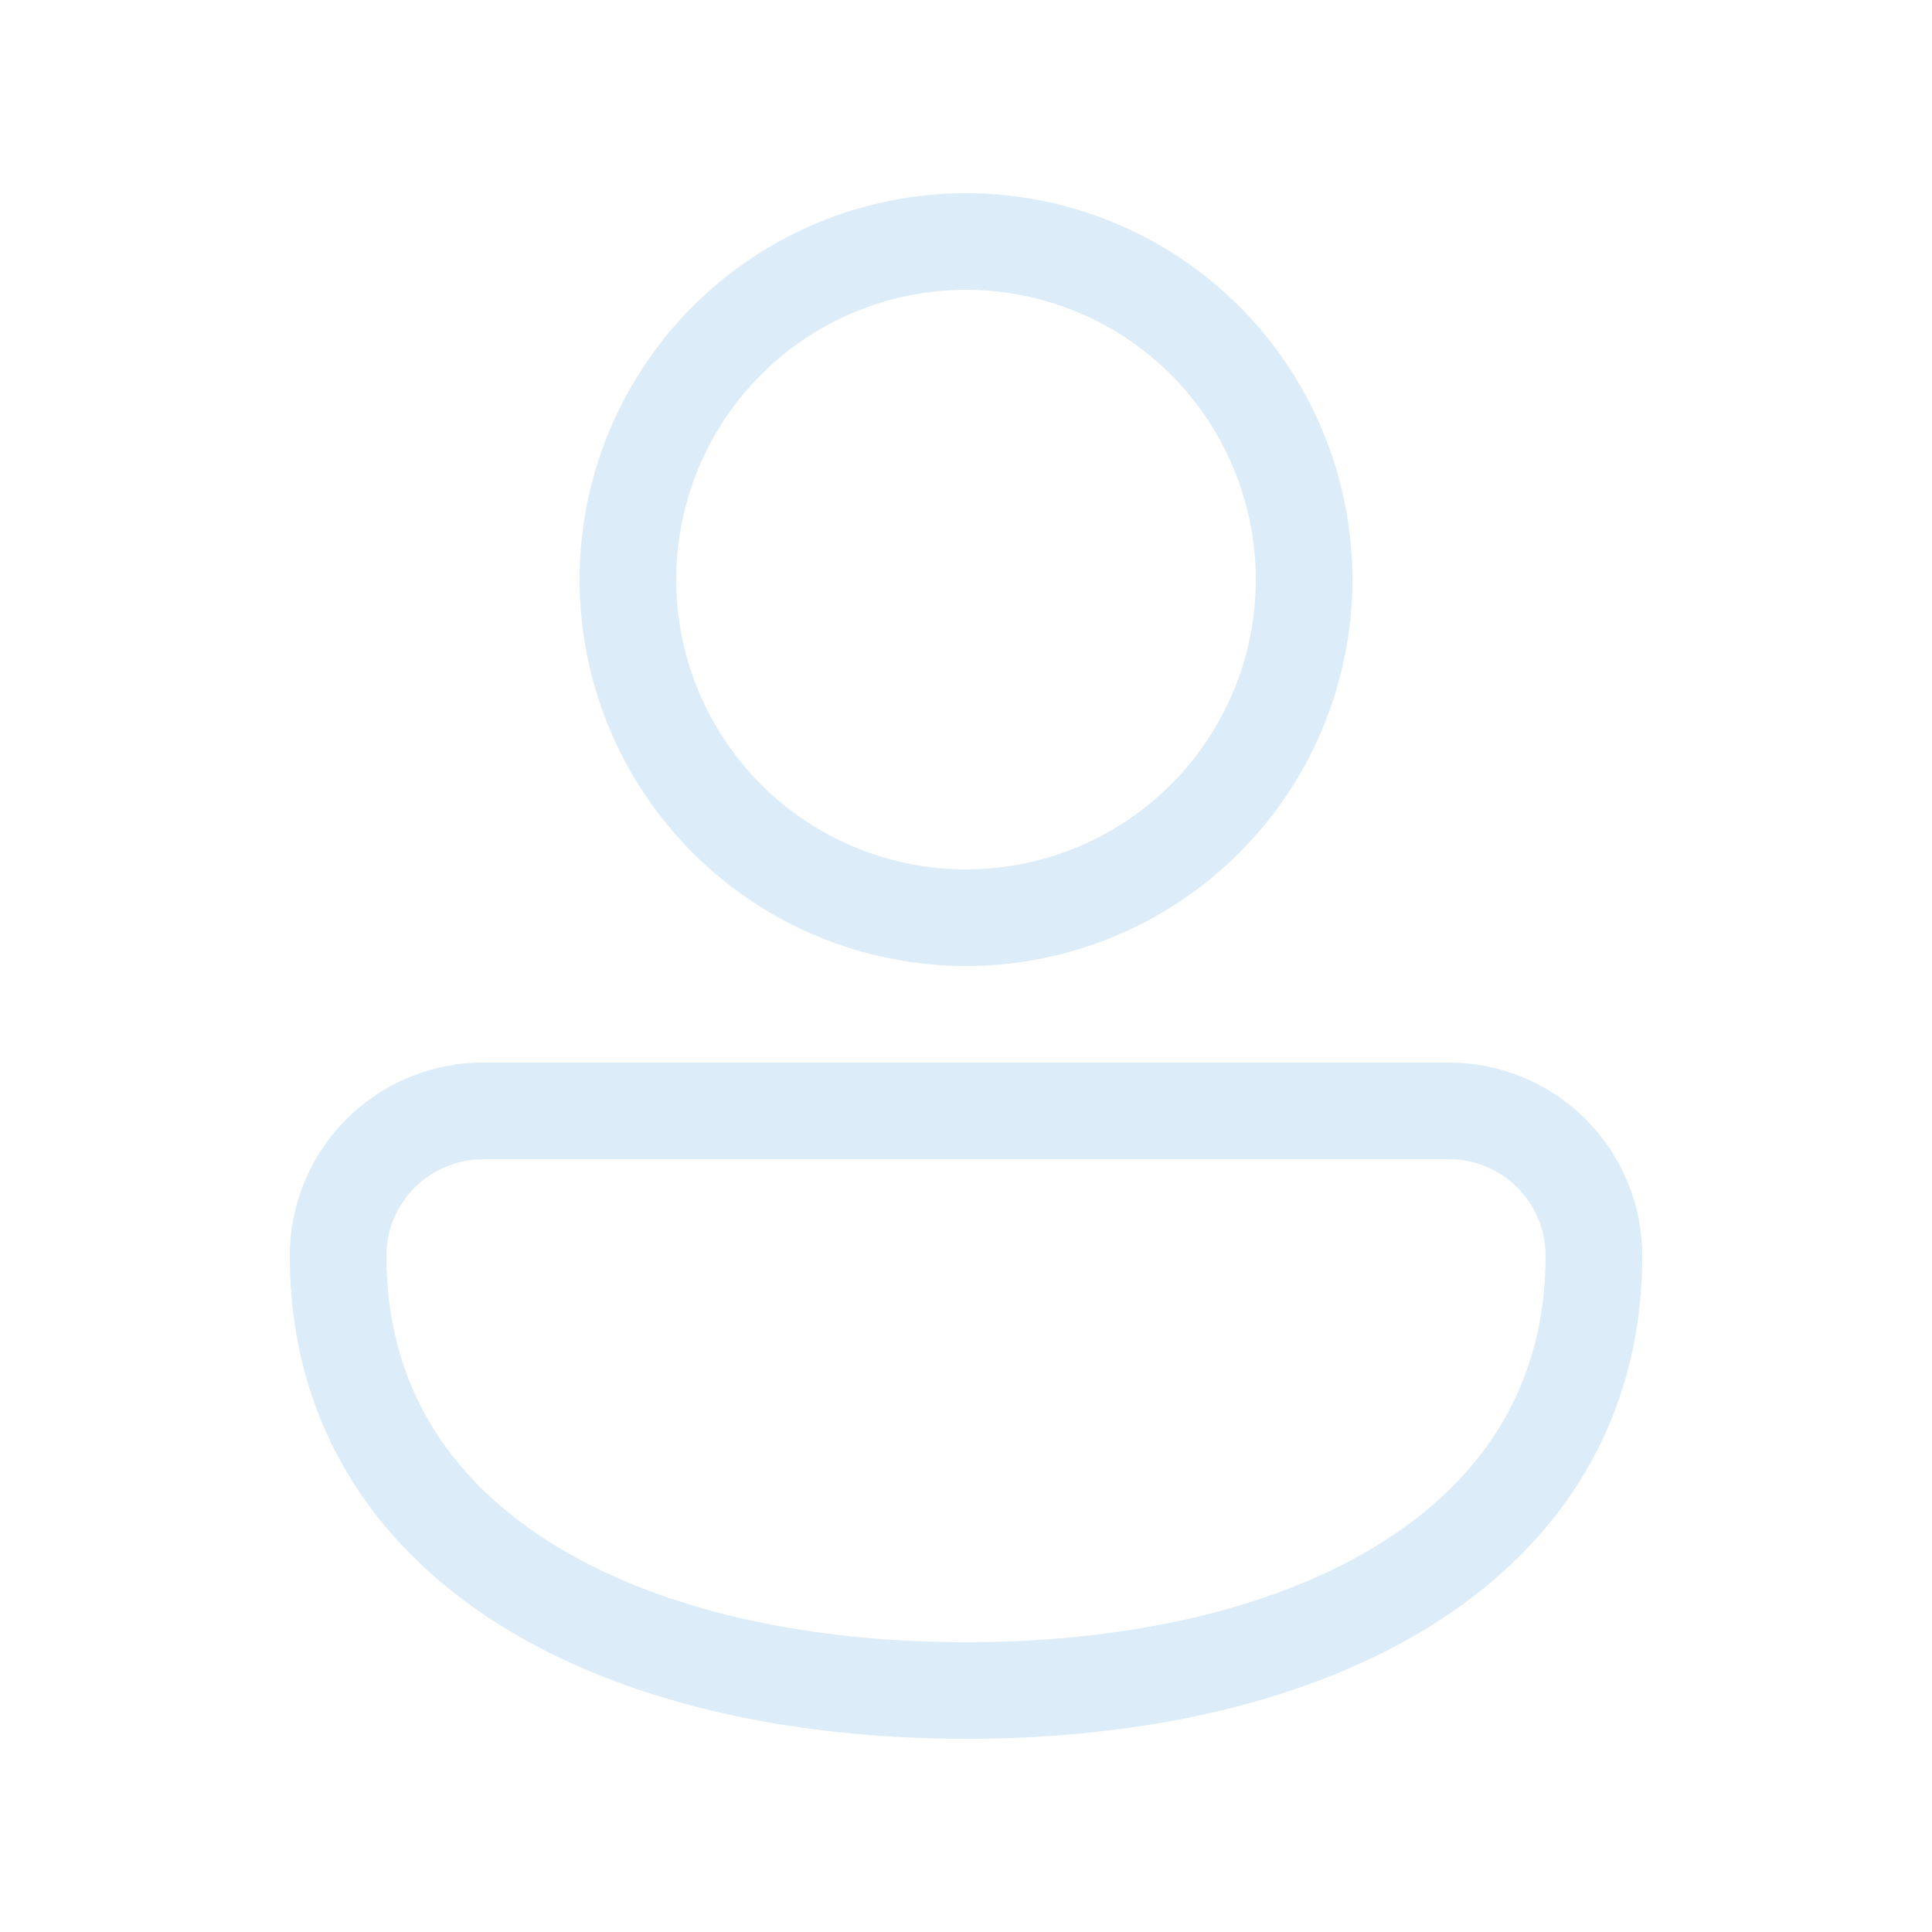 <svg width="40" height="40" viewBox="0 0 40 40" fill="none" xmlns="http://www.w3.org/2000/svg">
<path d="M20 4C17.878 4 15.843 4.843 14.343 6.343C12.843 7.843 12 9.878 12 12C12 14.122 12.843 16.157 14.343 17.657C15.843 19.157 17.878 20 20 20C22.122 20 24.157 19.157 25.657 17.657C27.157 16.157 28 14.122 28 12C28 9.878 27.157 7.843 25.657 6.343C24.157 4.843 22.122 4 20 4ZM14 12C14 10.409 14.632 8.883 15.757 7.757C16.883 6.632 18.409 6 20 6C21.591 6 23.117 6.632 24.243 7.757C25.368 8.883 26 10.409 26 12C26 13.591 25.368 15.117 24.243 16.243C23.117 17.368 21.591 18 20 18C18.409 18 16.883 17.368 15.757 16.243C14.632 15.117 14 13.591 14 12ZM10.018 22C9.491 21.998 8.969 22.099 8.482 22.299C7.994 22.499 7.551 22.794 7.178 23.165C6.805 23.537 6.508 23.979 6.306 24.465C6.104 24.952 6 25.473 6 26C6 29.382 7.666 31.932 10.27 33.594C12.834 35.228 16.29 36 20 36C23.71 36 27.166 35.228 29.73 33.594C32.334 31.934 34 29.38 34 26C34 24.939 33.579 23.922 32.828 23.172C32.078 22.421 31.061 22 30 22H10.018ZM8 26C8 24.894 8.896 24 10.018 24H30C30.53 24 31.039 24.211 31.414 24.586C31.789 24.961 32 25.47 32 26C32 28.618 30.756 30.568 28.654 31.906C26.514 33.272 23.47 34 20 34C16.53 34 13.486 33.272 11.346 31.906C9.246 30.566 8 28.62 8 26Z" fill="#DCECF8"/>
</svg>
